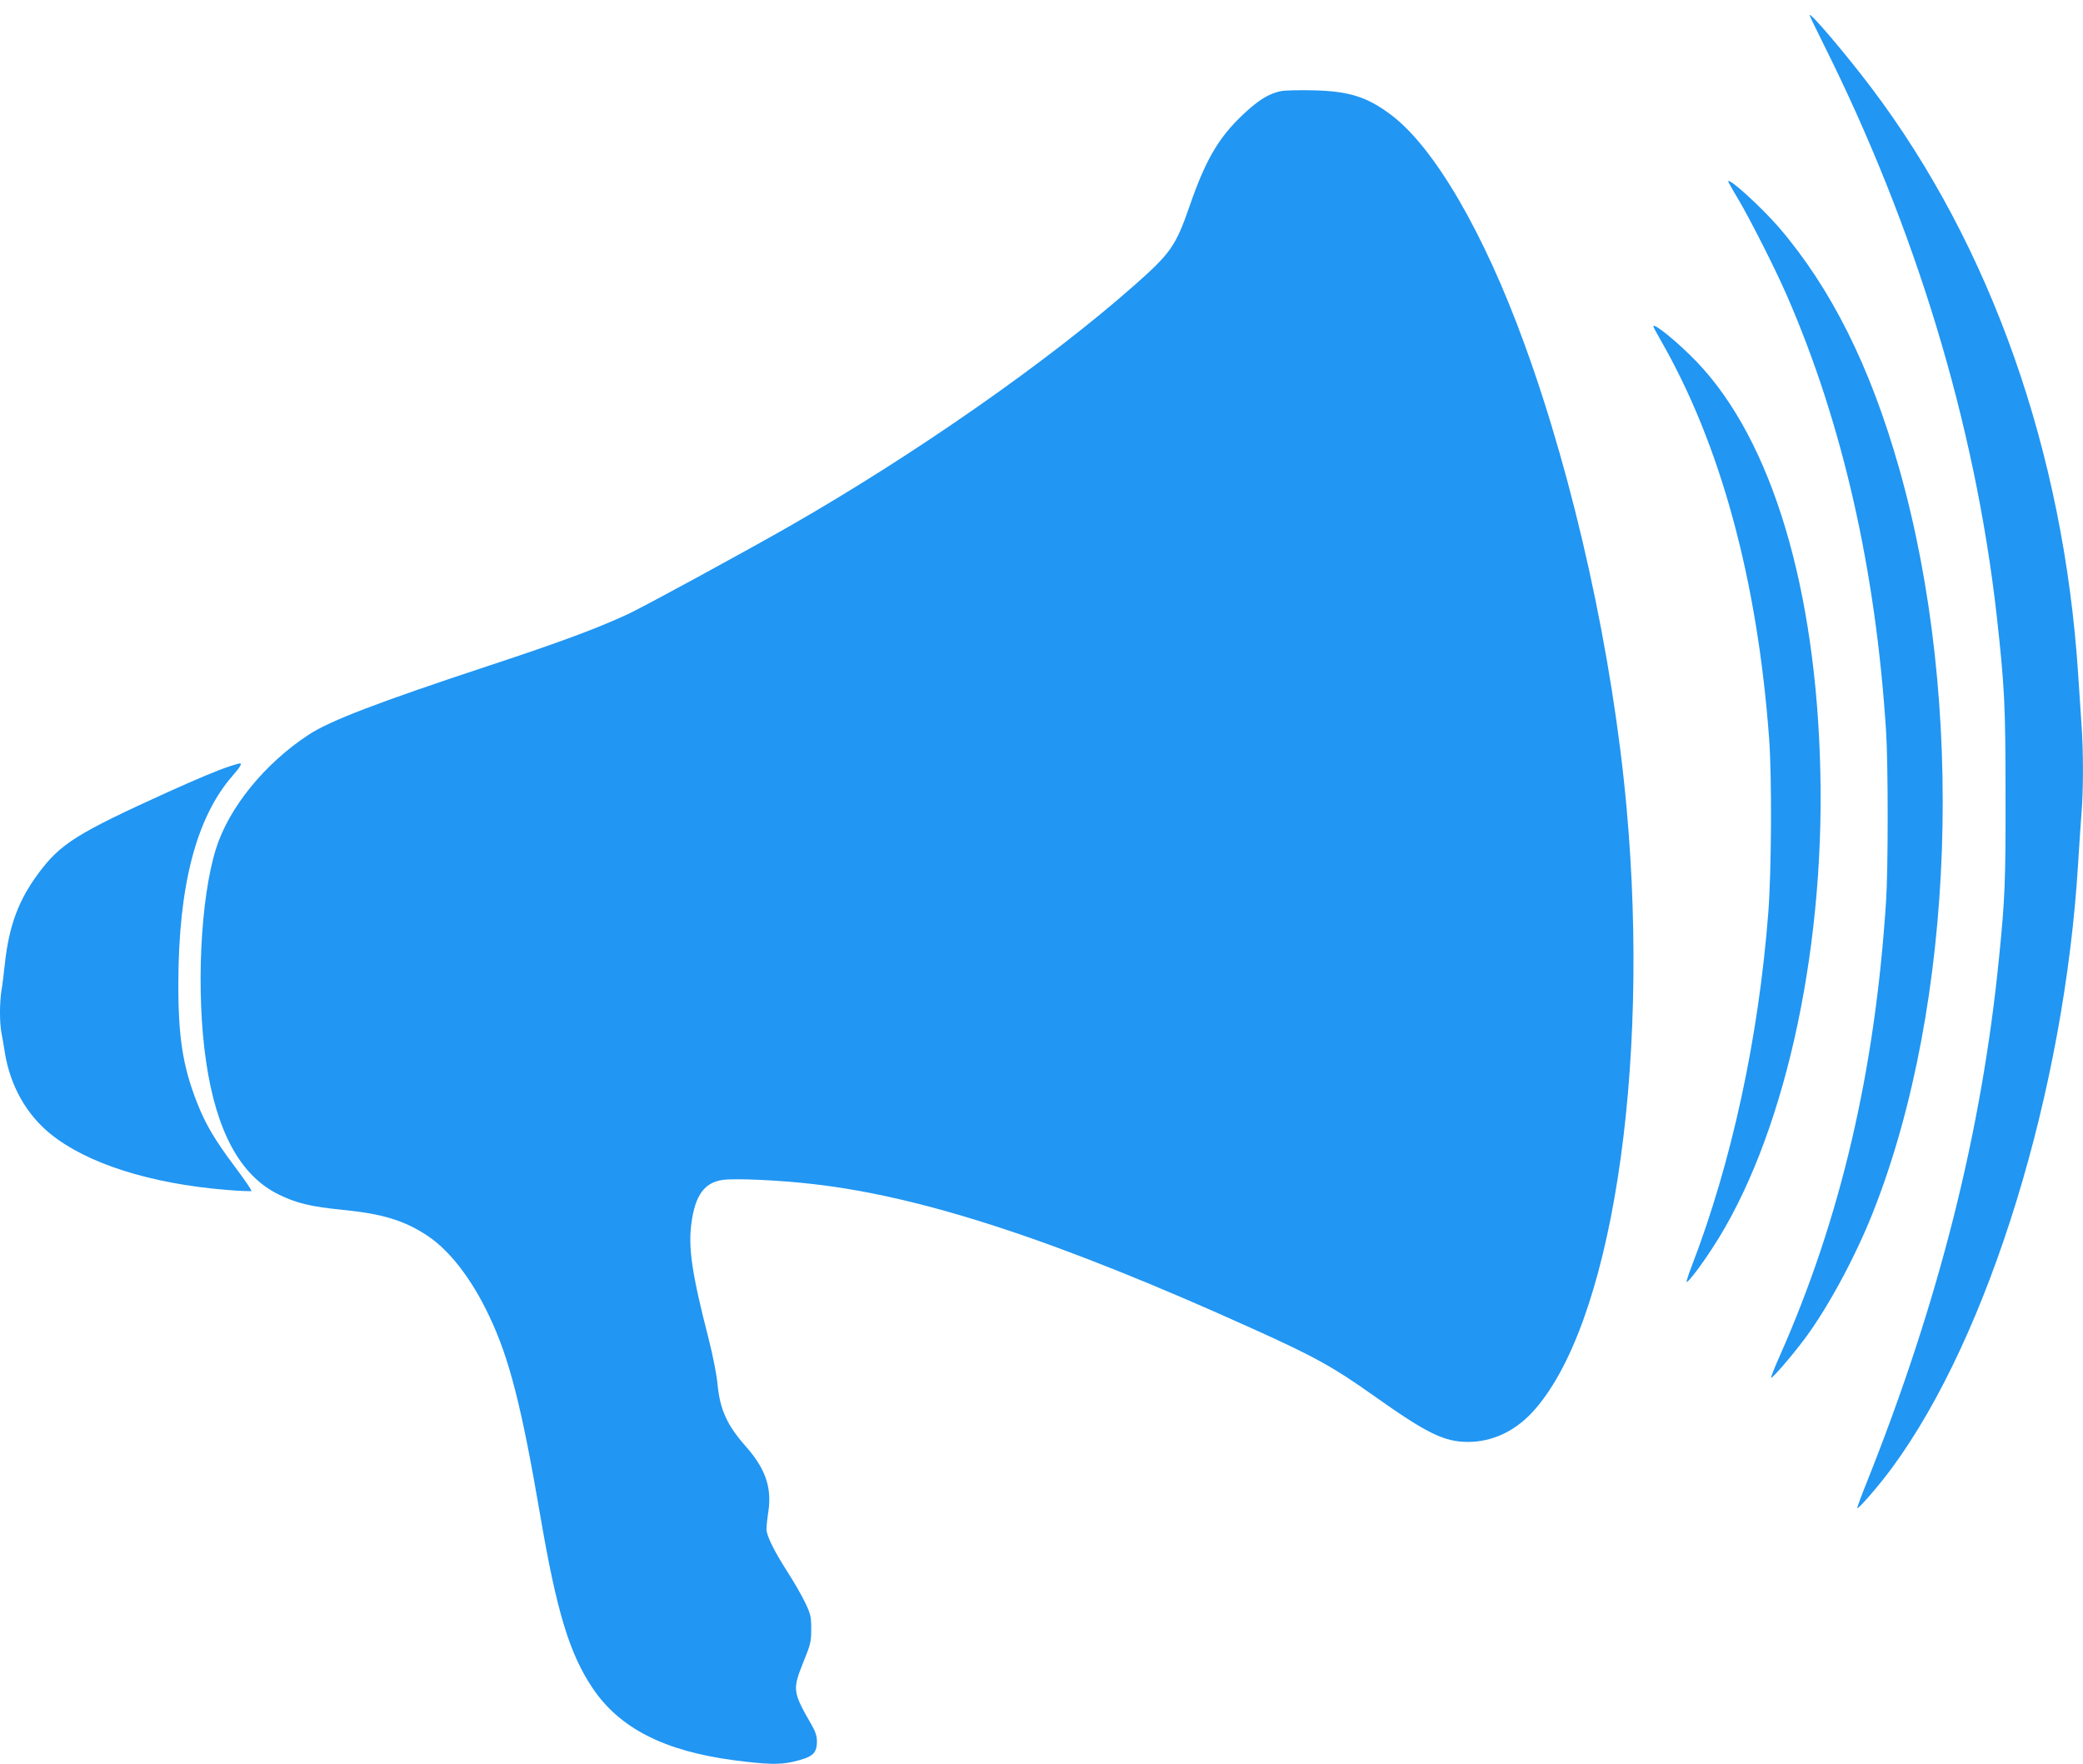 <?xml version="1.0" standalone="no"?>
<!DOCTYPE svg PUBLIC "-//W3C//DTD SVG 20010904//EN"
 "http://www.w3.org/TR/2001/REC-SVG-20010904/DTD/svg10.dtd">
<svg version="1.0" xmlns="http://www.w3.org/2000/svg"
 width="1280pt" height="1084pt" viewBox="0 0 1280 1084"
 preserveAspectRatio="xMidYMid meet">
<g transform="translate(0,1084) scale(0.1,-0.1)"
fill="#2196f3" stroke="none">
<path d="M11120 10747 c0 -4 36 -79 80 -167 573 -1144 937 -2346 1070 -3525
48 -434 54 -548 54 -1100 1 -525 -3 -634 -40 -1000 -106 -1070 -369 -2111
-813 -3224 -34 -84 -60 -155 -58 -158 7 -7 141 148 215 250 595 809 1058 2315
1142 3712 6 99 15 232 20 297 13 149 13 395 0 568 -5 74 -14 209 -20 300 -89
1362 -535 2626 -1270 3600 -155 205 -378 468 -380 447z"/>
<path d="M7871 10280 c-66 -14 -119 -44 -192 -107 -179 -157 -264 -295 -370
-602 -84 -243 -116 -288 -344 -489 -530 -467 -1344 -1035 -2120 -1479 -268
-153 -881 -487 -983 -535 -187 -87 -422 -175 -857 -318 -683 -226 -979 -339
-1109 -425 -270 -177 -490 -448 -569 -701 -96 -306 -123 -880 -61 -1304 63
-432 210 -703 445 -819 110 -54 200 -76 395 -95 244 -24 381 -66 522 -160 135
-90 270 -264 376 -488 125 -260 201 -558 316 -1231 101 -592 180 -850 323
-1062 166 -245 439 -384 867 -441 201 -26 278 -28 360 -10 125 29 150 50 150
128 0 30 -10 60 -32 98 -118 205 -119 218 -51 388 44 108 48 124 48 202 0 77
-4 92 -37 162 -20 42 -68 126 -108 188 -84 131 -130 224 -130 264 0 17 5 67
12 111 21 146 -19 261 -137 395 -117 132 -161 228 -176 386 -5 57 -29 178 -55
280 -102 396 -126 558 -105 710 23 170 80 248 192 264 74 11 355 -2 559 -26
680 -78 1507 -350 2699 -889 379 -171 491 -233 741 -410 333 -236 435 -285
584 -285 144 1 280 63 389 179 484 517 730 2088 582 3721 -85 936 -320 2004
-627 2845 -248 684 -555 1211 -821 1410 -146 110 -258 145 -477 150 -85 2
-175 0 -199 -5z"/>
<path d="M10620 9725 c0 -3 27 -52 61 -108 75 -127 230 -433 299 -592 342
-784 547 -1687 610 -2680 13 -202 13 -843 0 -1040 -67 -1045 -279 -1952 -654
-2798 -32 -71 -55 -131 -53 -133 6 -7 132 139 210 244 143 193 311 505 418
777 504 1276 568 3130 159 4568 -177 625 -418 1106 -738 1479 -110 127 -312
311 -312 283z"/>
<path d="M10160 8835 c0 -5 20 -42 44 -84 368 -639 595 -1471 667 -2446 18
-236 15 -816 -5 -1075 -60 -773 -226 -1536 -472 -2174 -19 -49 -32 -91 -30
-93 7 -7 84 93 158 207 433 660 690 1792 664 2925 -25 1130 -298 2039 -758
2520 -112 117 -268 245 -268 220z"/>
<path d="M1410 6131 c-71 -23 -194 -75 -383 -160 -555 -252 -655 -315 -790
-496 -123 -166 -181 -321 -207 -555 -6 -58 -15 -132 -21 -166 -12 -77 -12
-199 0 -261 5 -26 15 -81 21 -122 33 -203 133 -380 281 -499 223 -181 613
-305 1076 -343 84 -7 155 -10 158 -7 3 3 -41 68 -98 144 -127 169 -185 267
-237 401 -87 222 -115 402 -114 733 1 601 111 1019 333 1273 48 55 61 78 44
76 -5 0 -33 -8 -63 -18z"/>
</g>
</svg>
